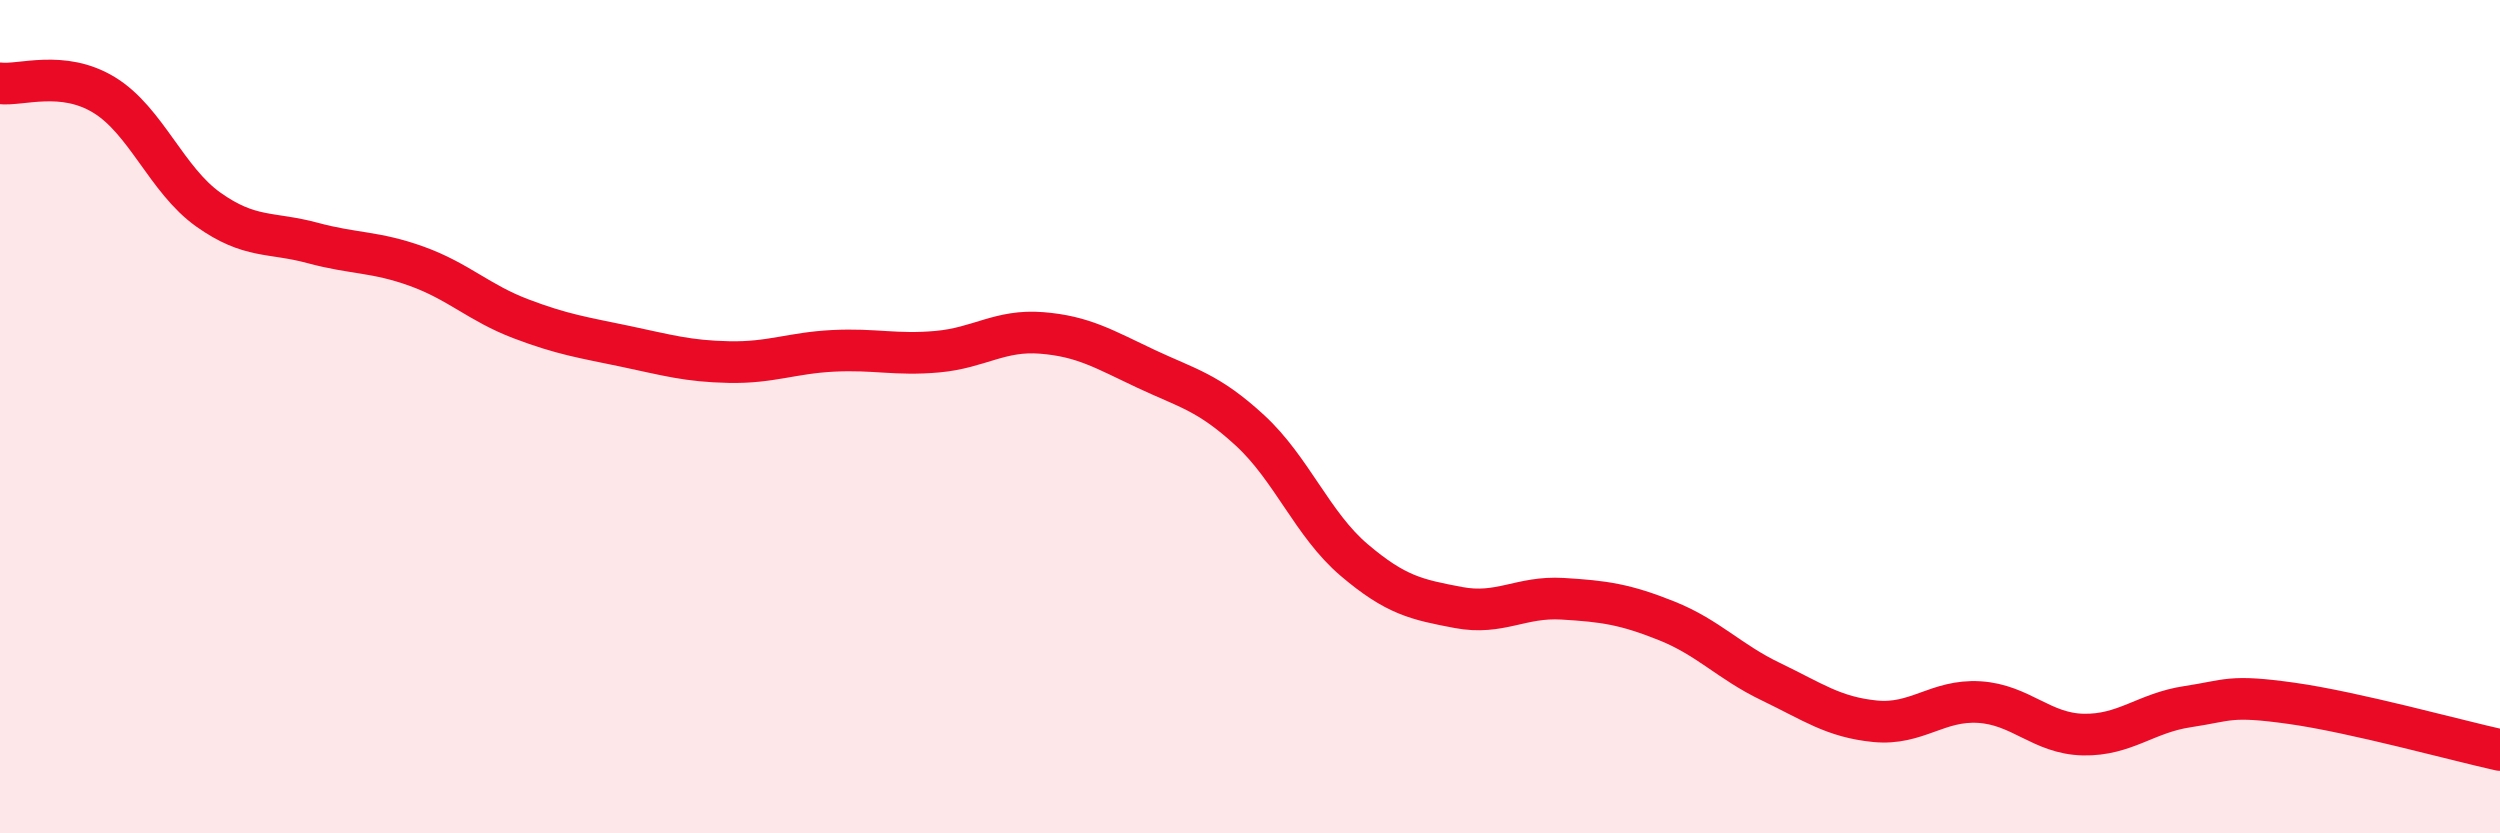 
    <svg width="60" height="20" viewBox="0 0 60 20" xmlns="http://www.w3.org/2000/svg">
      <path
        d="M 0,2 C 0.5,2.06 1.5,1.67 2.5,2.28 C 3.5,2.89 4,4.32 5,5.03 C 6,5.74 6.5,5.56 7.5,5.83 C 8.5,6.1 9,6.03 10,6.39 C 11,6.75 11.5,7.27 12.5,7.65 C 13.5,8.03 14,8.1 15,8.31 C 16,8.52 16.5,8.67 17.5,8.69 C 18.5,8.71 19,8.47 20,8.42 C 21,8.37 21.5,8.53 22.5,8.44 C 23.5,8.35 24,7.91 25,7.99 C 26,8.07 26.5,8.38 27.5,8.85 C 28.5,9.32 29,9.41 30,10.33 C 31,11.25 31.5,12.59 32.5,13.44 C 33.5,14.29 34,14.39 35,14.58 C 36,14.77 36.5,14.31 37.5,14.37 C 38.5,14.43 39,14.5 40,14.9 C 41,15.3 41.5,15.88 42.5,16.36 C 43.5,16.84 44,17.21 45,17.31 C 46,17.41 46.5,16.79 47.5,16.85 C 48.5,16.91 49,17.61 50,17.63 C 51,17.65 51.5,17.11 52.5,16.96 C 53.5,16.81 53.5,16.67 55,16.88 C 56.5,17.09 59,17.78 60,18L60 20L0 20Z"
        fill="#EB0A25"
        opacity="0.1"
        stroke-linecap="round"
        stroke-linejoin="round"
      />
      <path
        d="M 0,2 C 0.5,2.06 1.5,1.67 2.5,2.28 C 3.5,2.89 4,4.32 5,5.03 C 6,5.74 6.5,5.56 7.5,5.83 C 8.5,6.1 9,6.03 10,6.39 C 11,6.75 11.5,7.27 12.5,7.65 C 13.5,8.03 14,8.1 15,8.31 C 16,8.52 16.5,8.67 17.5,8.69 C 18.5,8.71 19,8.47 20,8.42 C 21,8.37 21.5,8.53 22.5,8.44 C 23.5,8.35 24,7.91 25,7.99 C 26,8.07 26.5,8.38 27.5,8.85 C 28.5,9.32 29,9.41 30,10.33 C 31,11.25 31.5,12.59 32.5,13.44 C 33.5,14.29 34,14.39 35,14.58 C 36,14.77 36.5,14.31 37.5,14.37 C 38.5,14.43 39,14.5 40,14.9 C 41,15.3 41.5,15.88 42.5,16.36 C 43.5,16.84 44,17.21 45,17.31 C 46,17.41 46.5,16.79 47.5,16.85 C 48.5,16.91 49,17.61 50,17.63 C 51,17.65 51.5,17.11 52.5,16.96 C 53.5,16.81 53.5,16.67 55,16.88 C 56.5,17.09 59,17.78 60,18"
        stroke="#EB0A25"
        stroke-width="1"
        fill="none"
        stroke-linecap="round"
        stroke-linejoin="round"
      />
    </svg>
  